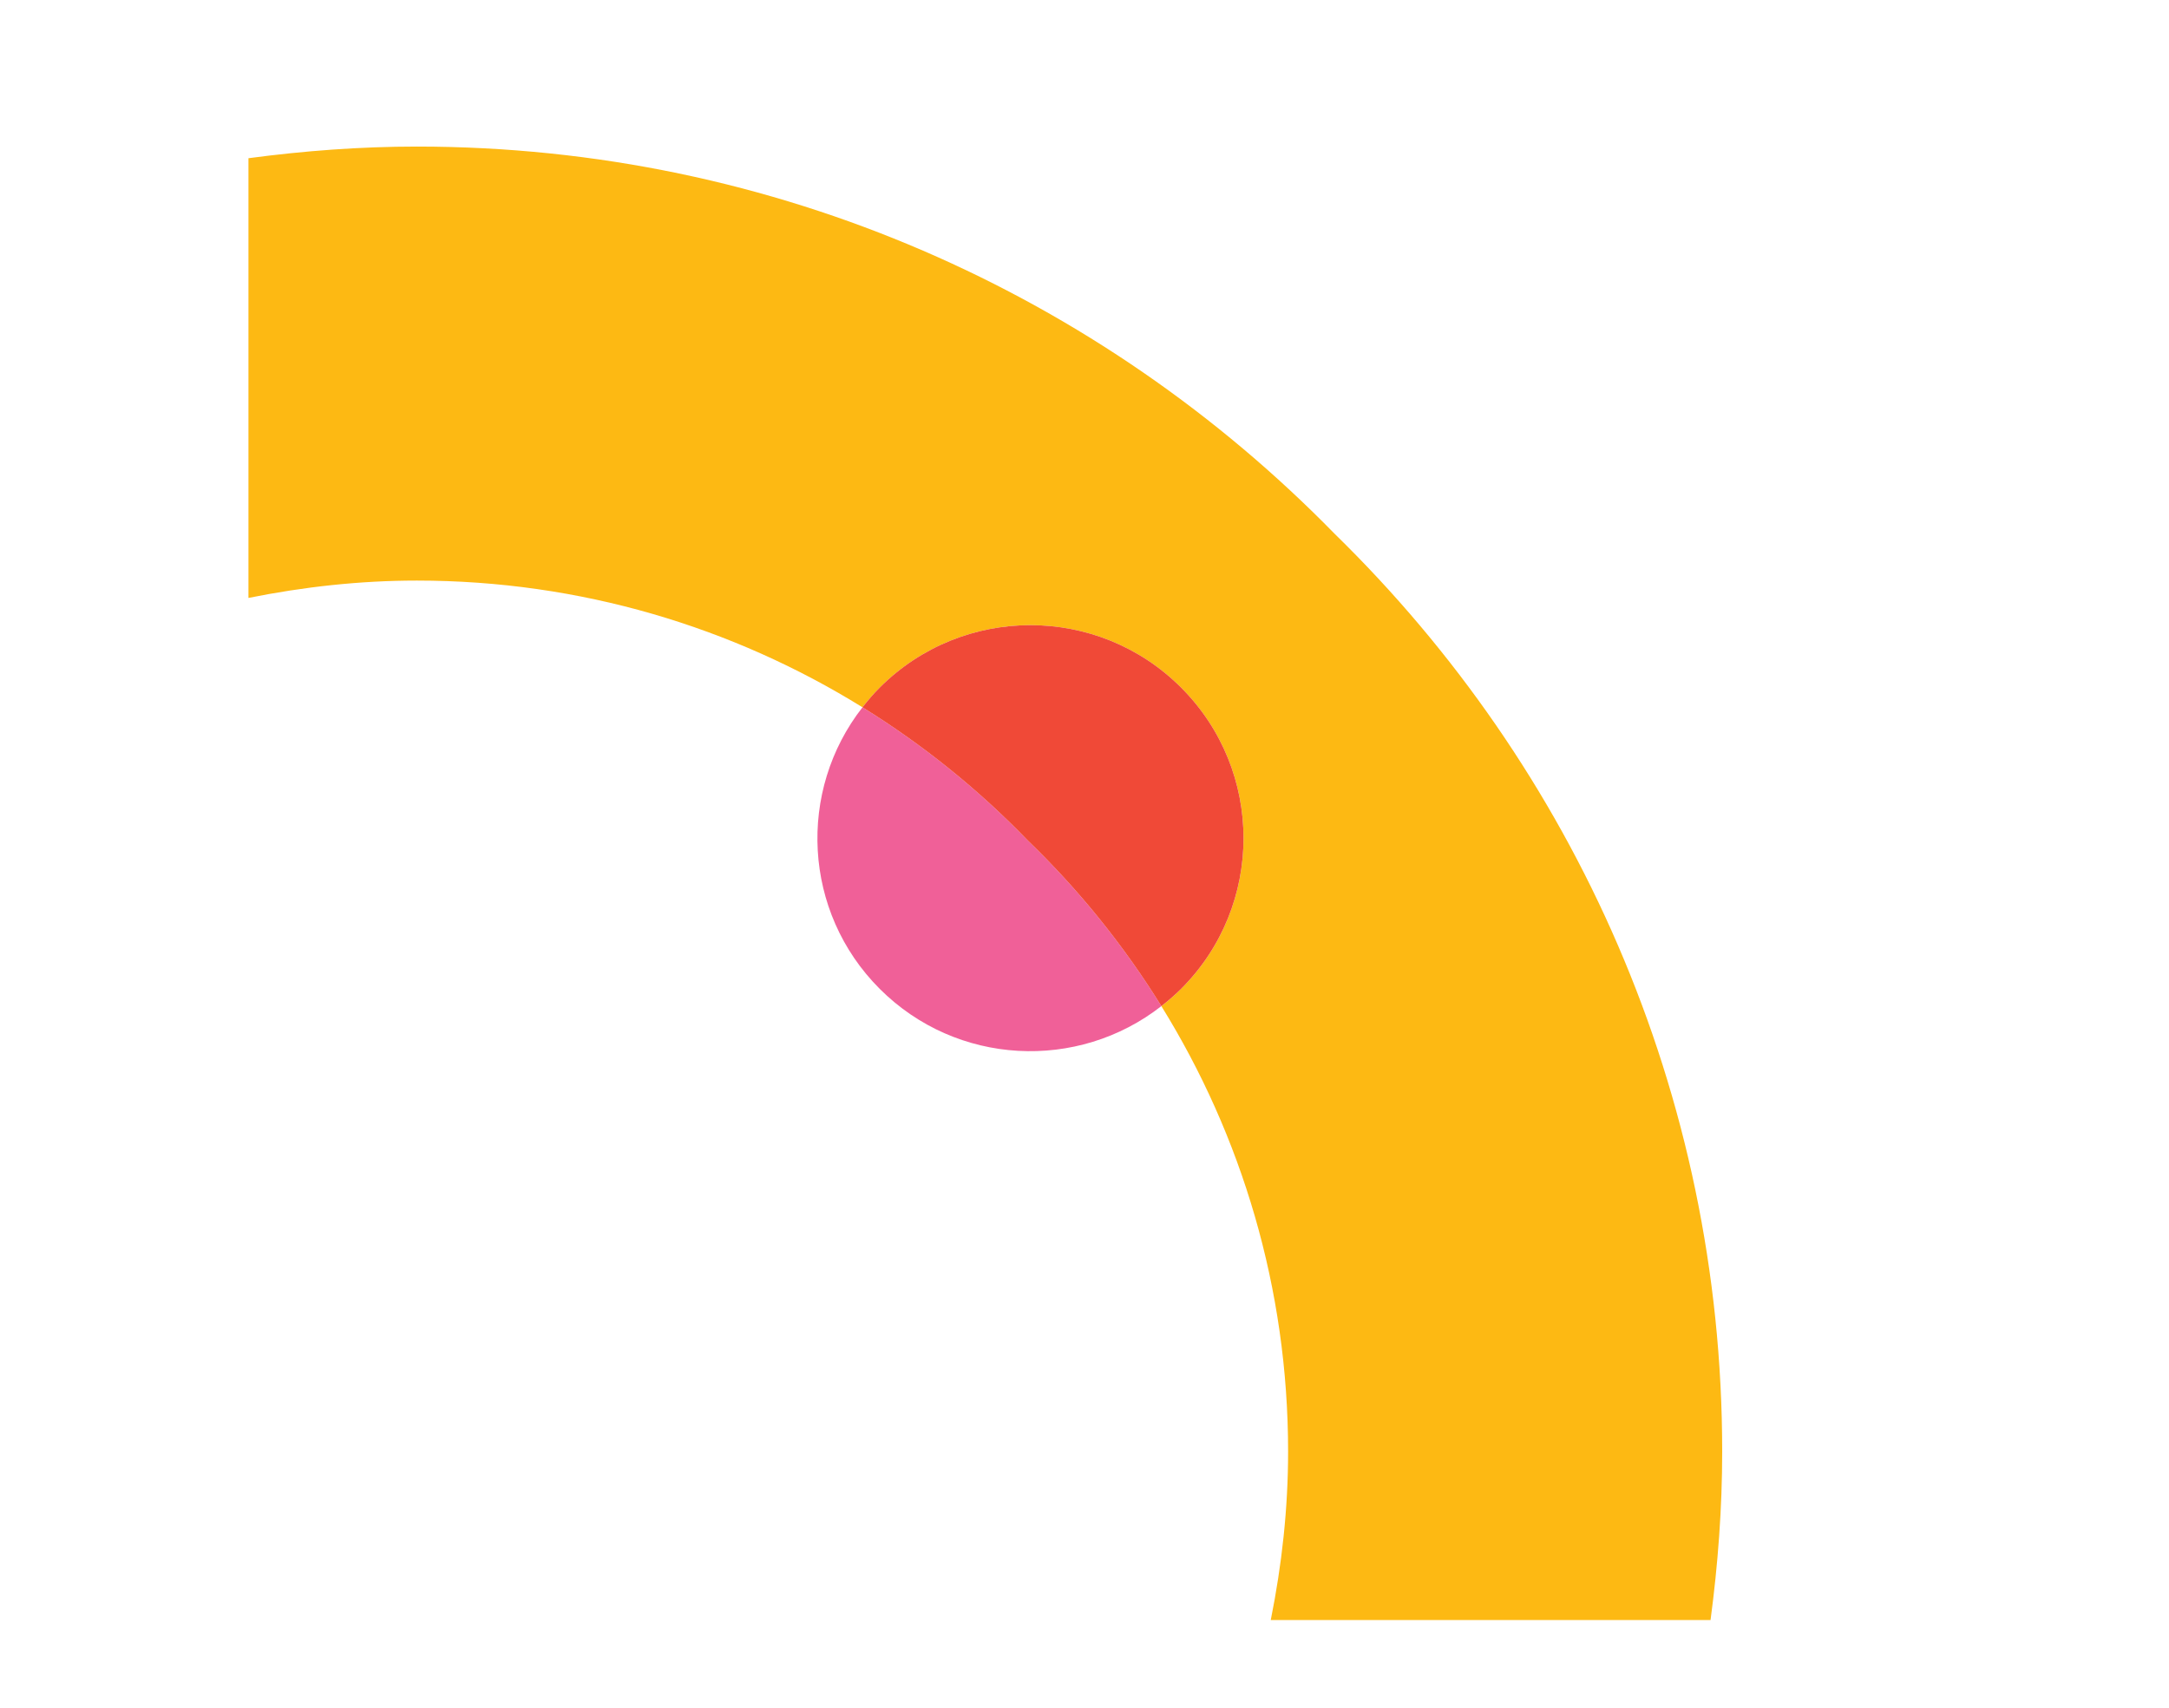 <?xml version="1.0" encoding="UTF-8"?> <!-- Generator: Adobe Illustrator 16.0.0, SVG Export Plug-In . SVG Version: 6.00 Build 0) --> <svg xmlns="http://www.w3.org/2000/svg" xmlns:xlink="http://www.w3.org/1999/xlink" id="Слой_1" x="0px" y="0px" width="2676px" height="2107.182px" viewBox="0 0 2676 2107.182" xml:space="preserve"> <path fill="#FDB913" d="M1646.754,658.843C1358.972,364.236,957.786,180.861,514.382,180.861 c-69.867,0.004-139.193,5.209-207.854,14.373v542.591c68.085-13.718,137.513-21.412,207.854-21.412 c201.529,0,389.807,57.346,549.72,156.366c6.572-8.408,13.532-16.614,21.273-24.349c102.669-102.675,269.132-102.675,371.801,0 c102.673,102.669,102.673,269.128,0,371.801c-7.741,7.741-15.942,14.701-24.348,21.27c99.018,159.912,156.36,348.186,156.36,549.724 c0,70.341-7.694,139.765-21.41,207.85h542.597c9.152-68.66,14.364-137.986,14.373-207.85 C2124.747,1347.815,1941.364,946.629,1646.754,658.843"></path> <path fill="#F06098" d="M1064.102,872.778c-80.624,103.155-73.664,252.521,21.269,347.452 c94.932,94.933,244.306,101.893,347.457,21.27c-46.291-74.755-101.62-143.36-164.586-204.135 C1207.466,974.394,1138.861,919.069,1064.102,872.778"></path> <path fill="#F04937" d="M1457.175,848.428c-102.668-102.673-269.132-102.673-371.805,0c-7.732,7.734-14.697,15.94-21.269,24.353 c74.759,46.289,143.364,101.613,204.139,164.58c62.967,60.775,118.295,129.38,164.586,204.14 c8.411-6.568,16.607-13.528,24.348-21.27C1559.844,1117.562,1559.844,951.099,1457.175,848.428"></path> </svg> 